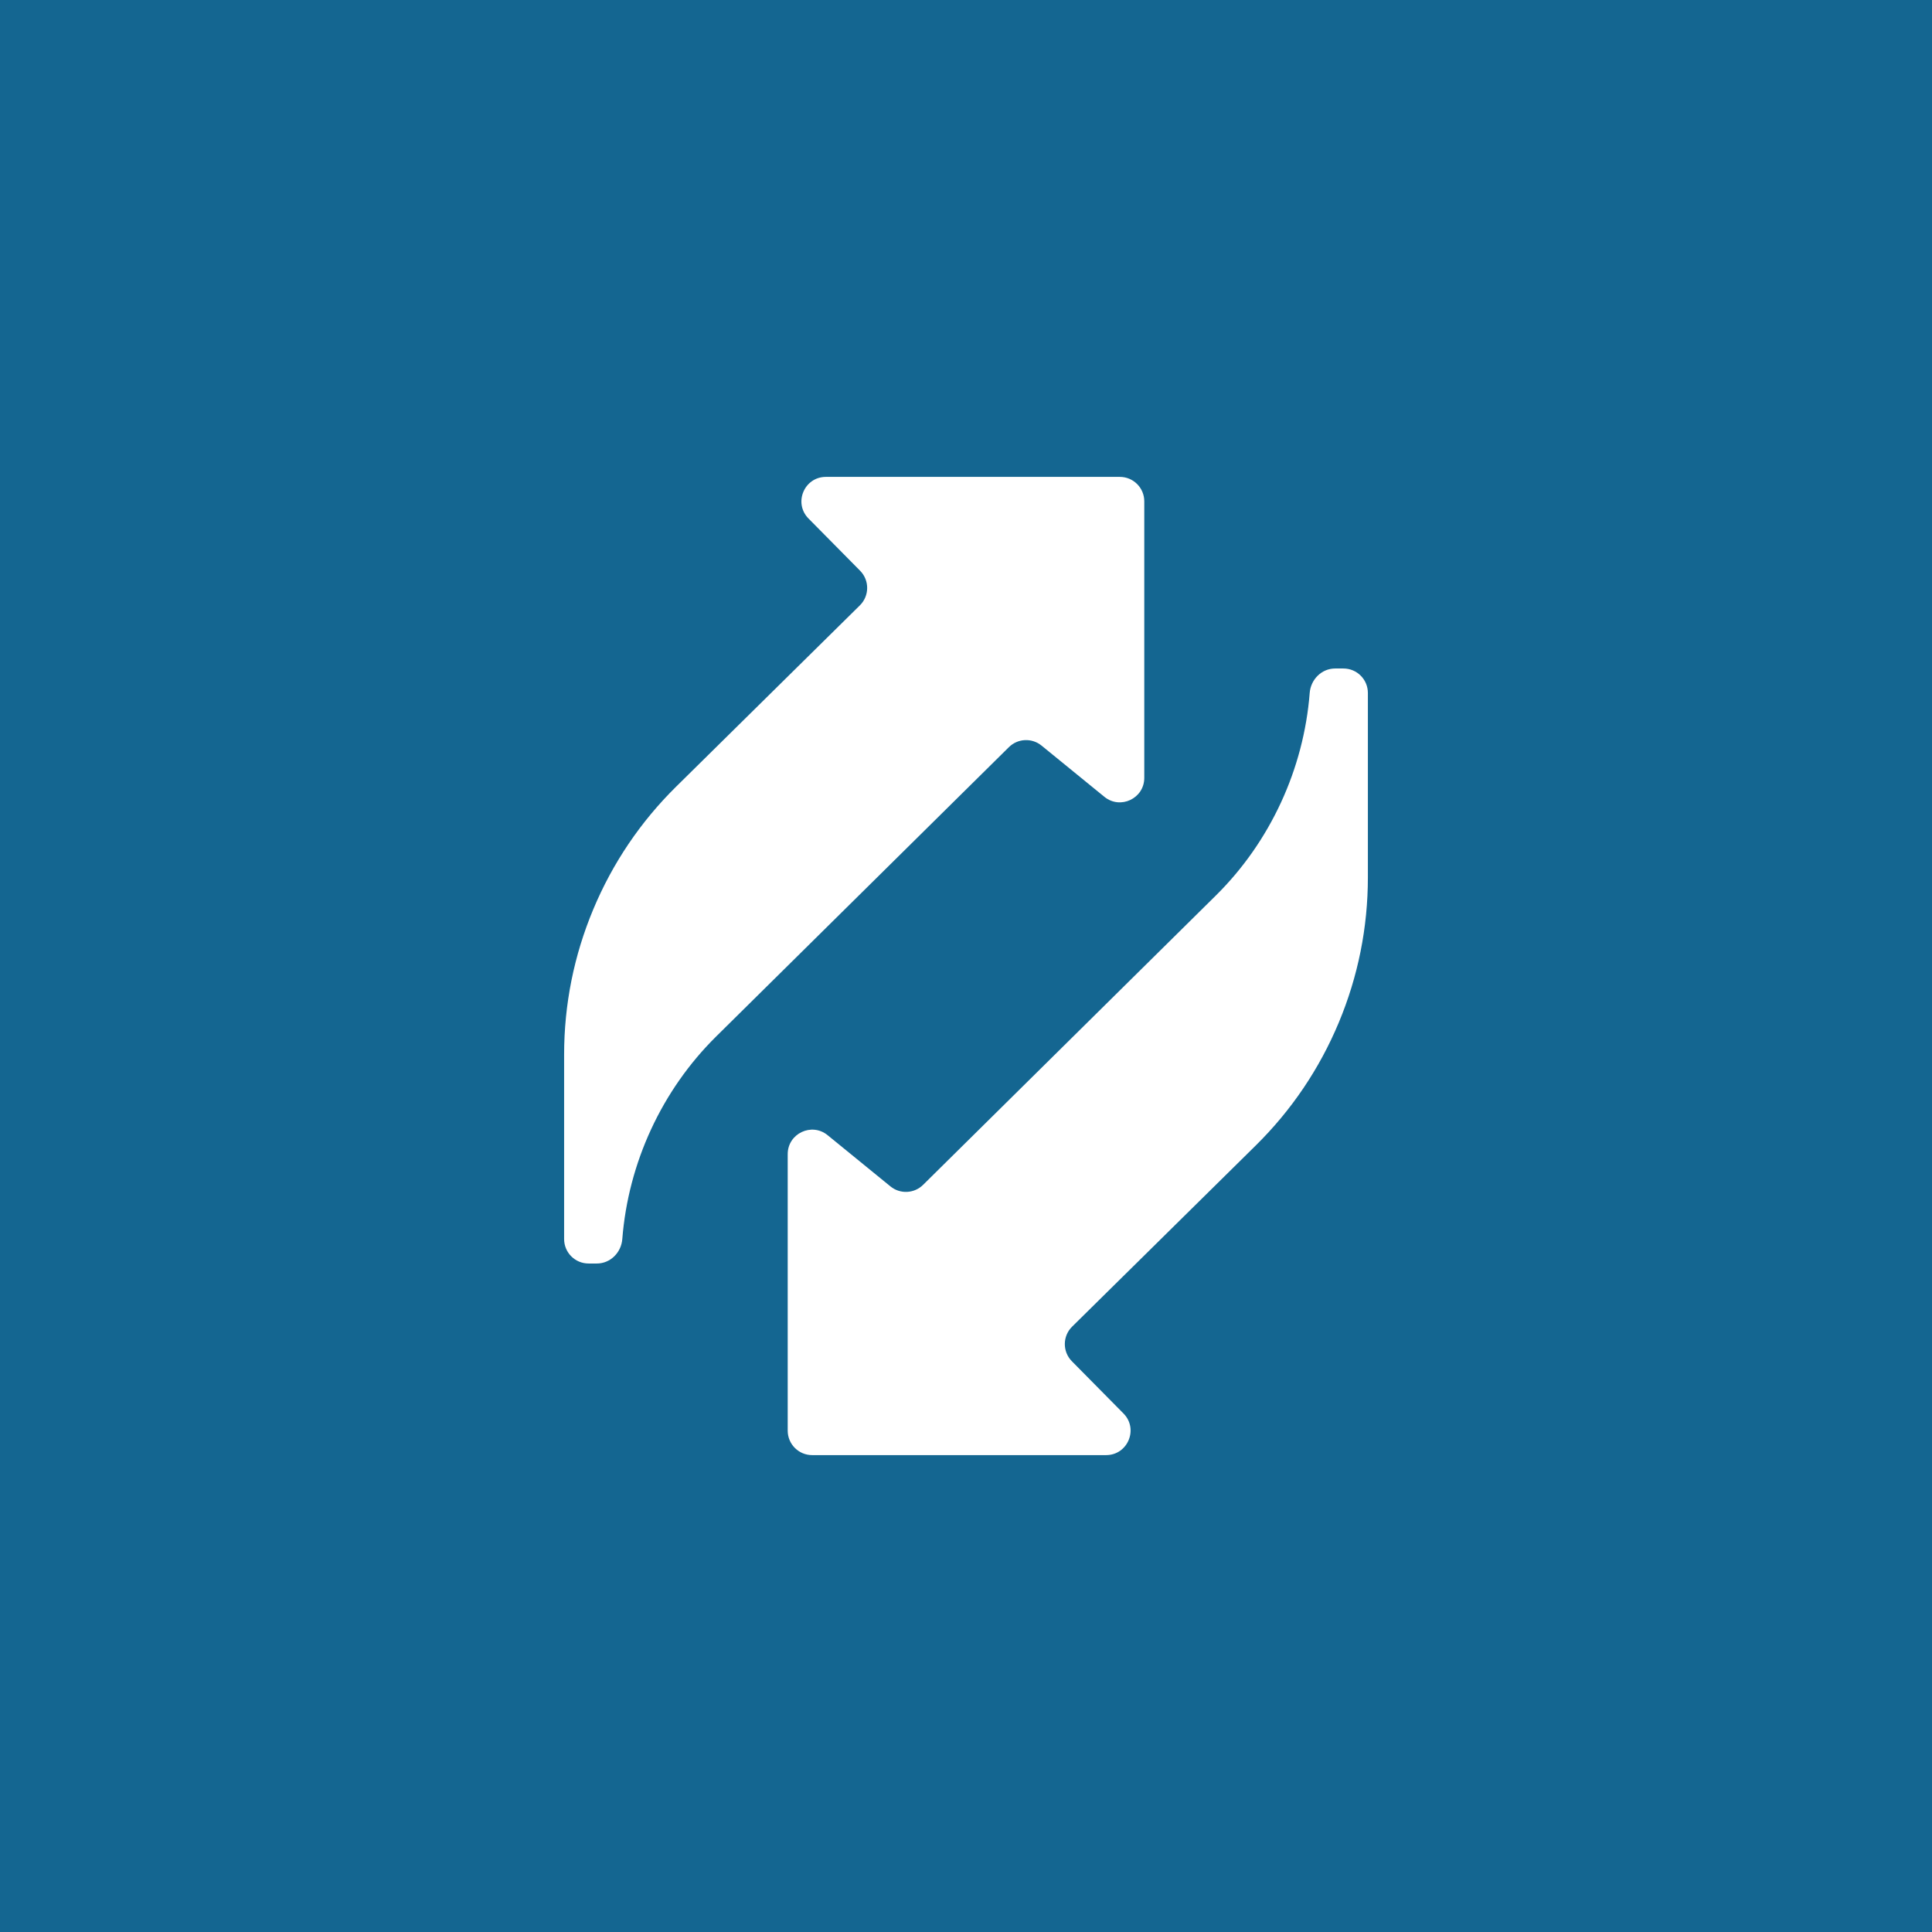 <?xml version="1.0" encoding="UTF-8"?> <svg xmlns="http://www.w3.org/2000/svg" width="158" height="158" viewBox="0 0 158 158" fill="none"> <rect width="158" height="158" fill="#146691"></rect> <path d="M90.317 65.164C91.623 66.229 93.58 65.299 93.58 63.614V41C93.58 39.895 92.685 39 91.58 39H67.543C65.767 39 64.873 41.142 66.121 42.406L70.341 46.676C71.117 47.462 71.109 48.73 70.322 49.506L55.298 64.329C52.38 67.207 50.099 70.585 48.517 74.367C46.936 78.149 46.134 82.145 46.134 86.244V101.33C46.134 102.435 47.029 103.33 48.134 103.33H48.814C49.918 103.33 50.806 102.433 50.892 101.332C51.378 95.114 54.115 89.163 58.569 84.762L82.508 61.103C83.235 60.385 84.386 60.33 85.178 60.975L90.317 65.164Z" fill="white"></path> <path d="M109.186 54.67C108.082 54.67 107.194 55.567 107.108 56.668C106.622 62.887 103.884 68.837 99.431 73.238L75.492 96.897C74.765 97.615 73.614 97.671 72.822 97.025L67.683 92.836C66.377 91.771 64.419 92.701 64.419 94.386V117C64.419 118.105 65.315 119 66.419 119H90.456C92.232 119 93.127 116.858 91.879 115.595L87.659 111.324C86.882 110.538 86.891 109.271 87.677 108.495L102.702 93.672C105.62 90.793 107.901 87.415 109.483 83.633C111.064 79.852 111.866 75.856 111.866 71.757V56.67C111.866 55.565 110.97 54.67 109.866 54.67H109.186Z" fill="white"></path> </svg> 